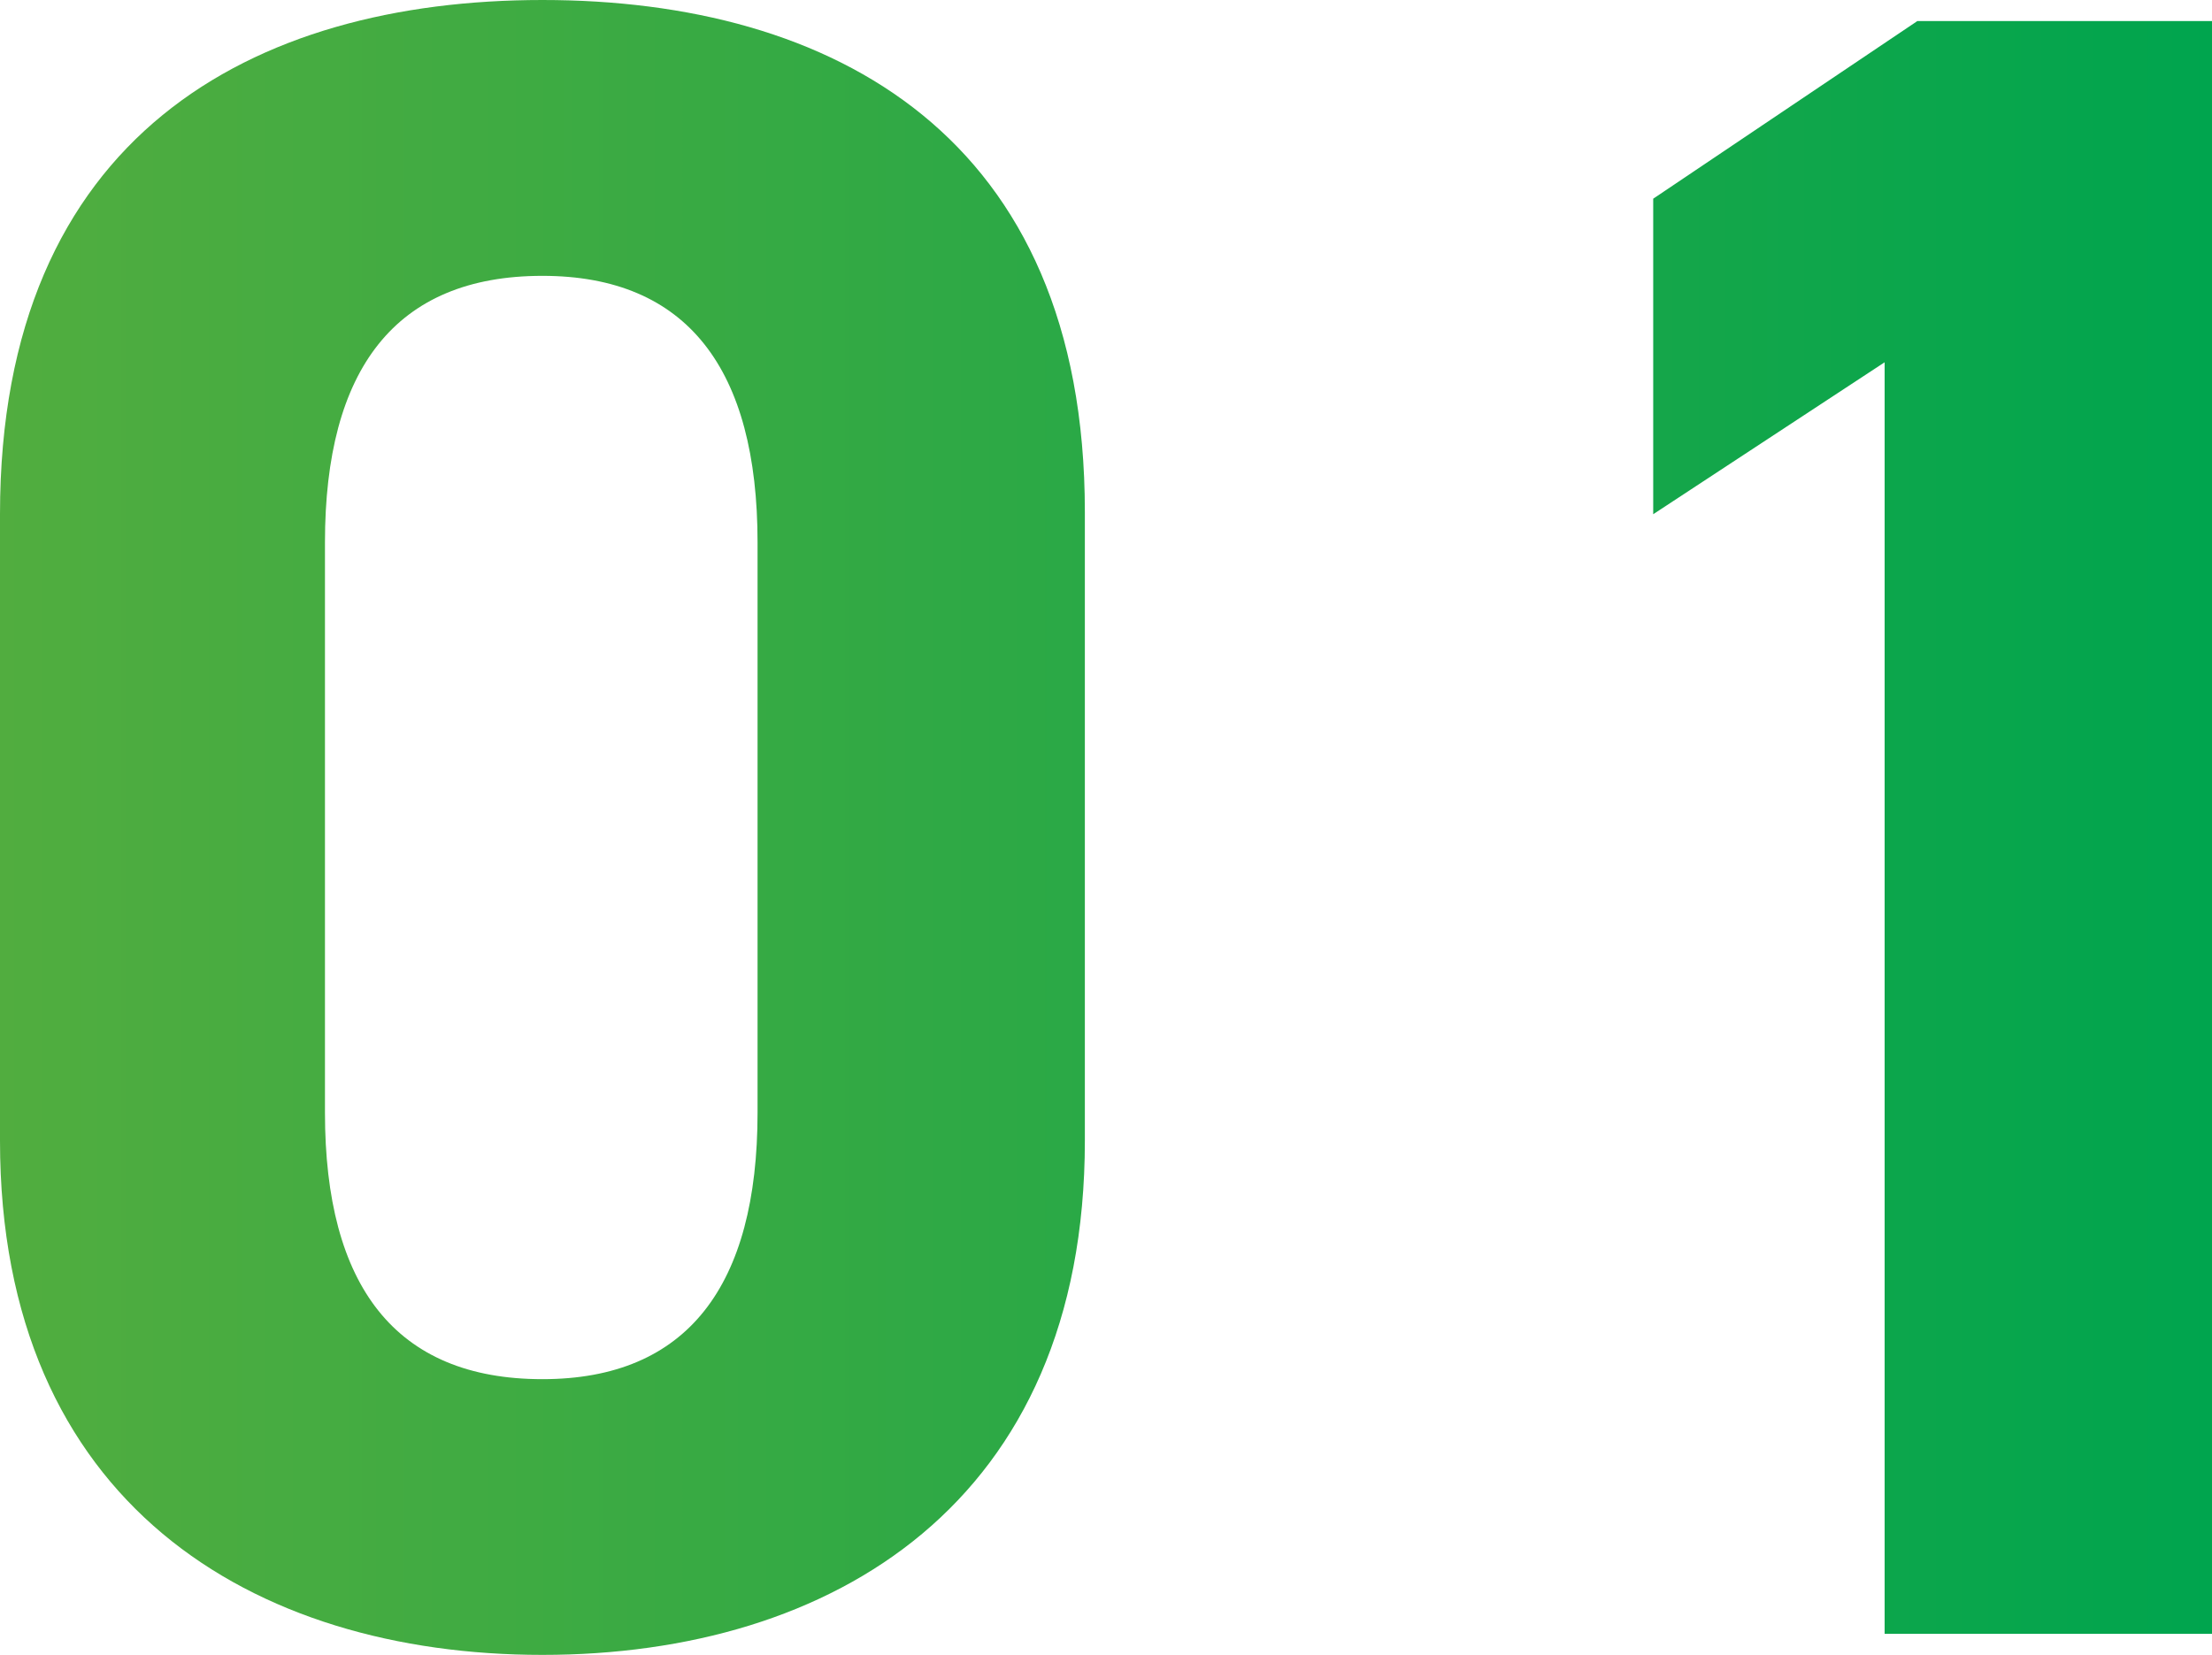 <?xml version="1.0" encoding="UTF-8"?><svg id="b" xmlns="http://www.w3.org/2000/svg" xmlns:xlink="http://www.w3.org/1999/xlink" viewBox="0 0 34.055 25.485"><defs><linearGradient id="d" x1="0" y1="12.742" x2="34.055" y2="12.742" gradientUnits="userSpaceOnUse"><stop offset="0" stop-color="#51ad3f"/><stop offset=".655" stop-color="#1da748"/><stop offset="1" stop-color="#00a54e"/></linearGradient></defs><g id="c"><g><path d="m16.702,17.566c0,5.579-3.888,7.919-8.351,7.919S0,23.145,0,17.566V7.919C0,2.088,3.888,0,8.351,0s8.351,2.088,8.351,7.883v9.683ZM8.351,4.248c-2.268,0-3.348,1.44-3.348,4.104v8.783c0,2.664,1.08,4.104,3.348,4.104,2.232,0,3.312-1.44,3.312-4.104v-8.783c0-2.664-1.08-4.104-3.312-4.104Z" style="fill:url(#d);"/><path d="m34.055,25.161h-5.04V5.579l-3.563,2.34V3.06L29.519.324h4.536v24.837Z" style="fill:url(#d);"/></g></g></svg>